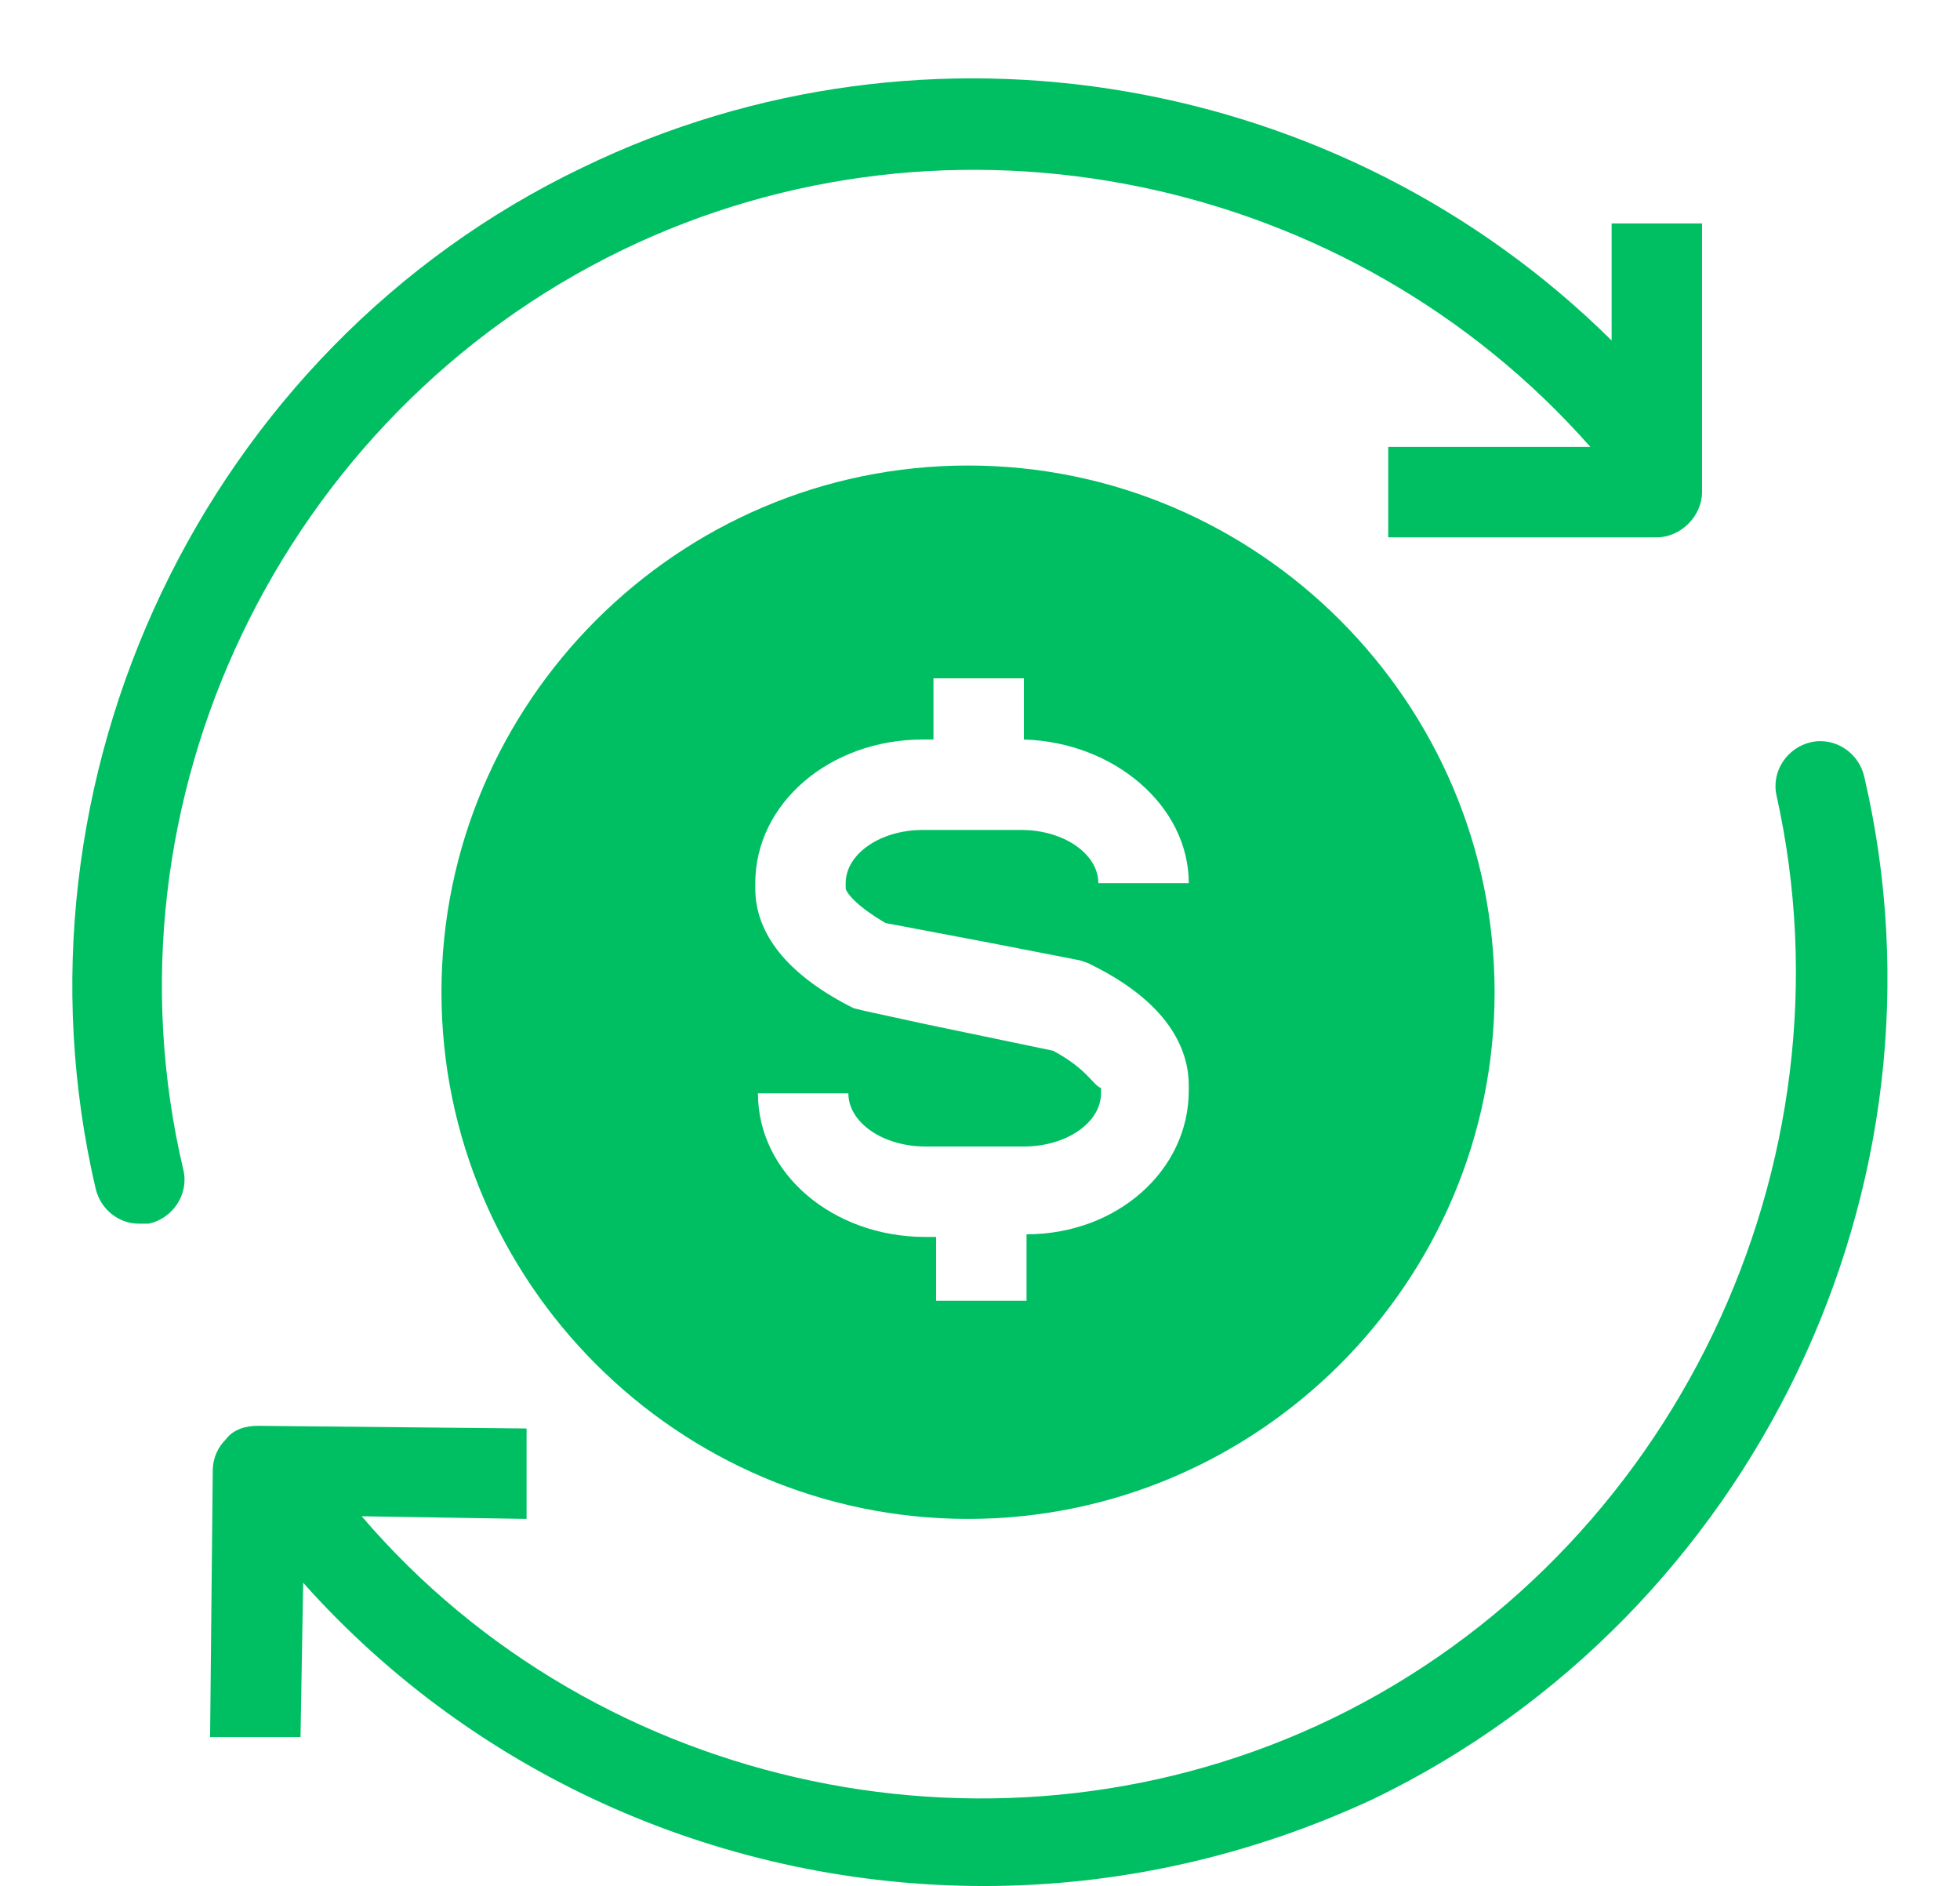 <?xml version="1.0" encoding="UTF-8" standalone="no"?><svg xmlns="http://www.w3.org/2000/svg" xmlns:xlink="http://www.w3.org/1999/xlink" fill="#00bf63" height="70.9" preserveAspectRatio="xMidYMid meet" version="1" viewBox="9.1 7.8 73.7 70.9" width="73.7" zoomAndPan="magnify"><g id="change1_1"><path d="M17.6,61.9c-0.3,0.3-0.5,0.7-0.5,1.2L17,73.1l3.4,0l0.1-5.8c6.6,7.4,16,11.4,25.6,11.4c5,0,10-1.1,14.7-3.3 c14.2-6.9,22-23,18.4-38.4c-0.2-0.9-1.1-1.5-2-1.3c-0.9,0.2-1.5,1.1-1.3,2C79,51.6,72,66.2,59.2,72.4c-12.4,6-27.6,2.8-36.5-7.6 l6.2,0.1l0-3.4l-10.1-0.1C18.4,61.4,17.9,61.5,17.6,61.9z" fill="inherit"/><path d="M12.7,52.5c0.2,0.8,0.9,1.3,1.6,1.3c0.1,0,0.3,0,0.4,0c0.9-0.2,1.5-1.1,1.3-2c-3.3-13.9,3.7-28.4,16.5-34.6 c12.4-6,27.4-2.8,36.4,7.4l-7.6,0l0,3.4l10.1,0c0,0,0,0,0,0c0.9,0,1.7-0.8,1.7-1.7l0-10.1l-3.4,0l0,4.4C59.6,10.6,44,7.8,31,14.1 C16.8,20.9,9.1,37.1,12.7,52.5z" fill="inherit"/><path d="M45.5,64.9c10.9,0,19.8-8.9,19.8-19.8c0-10.9-8.9-19.8-19.8-19.8s-19.8,8.9-19.8,19.8C25.7,56,34.6,64.9,45.5,64.9z M48.7,47.3l-4.8-1l-2.3-0.5l-0.4-0.1l-0.2-0.1c-2.3-1.2-3.5-2.7-3.5-4.4v-0.2c0-3,2.8-5.4,6.3-5.4h0.4v-2.3h3.4v2.3 c3.4,0.1,6.2,2.5,6.2,5.4h-3.4c0-1.1-1.3-2-2.9-2h-3.7c-1.6,0-2.9,0.9-2.9,2v0.2c0,0.1,0.3,0.6,1.5,1.3l3.7,0.7l3.6,0.7l0.3,0.1 l0.2,0.1c3,1.5,3.6,3.3,3.6,4.5v0.2c0,3-2.7,5.4-6.1,5.4v2.5h-3.4v-2.4h-0.4c-3.5,0-6.3-2.4-6.3-5.4h3.4c0,1.1,1.3,2,2.9,2h3.7 c1.6,0,2.9-0.9,2.9-2v-0.2C50.2,48.6,50,48,48.7,47.3z" fill="inherit"/></g></svg>